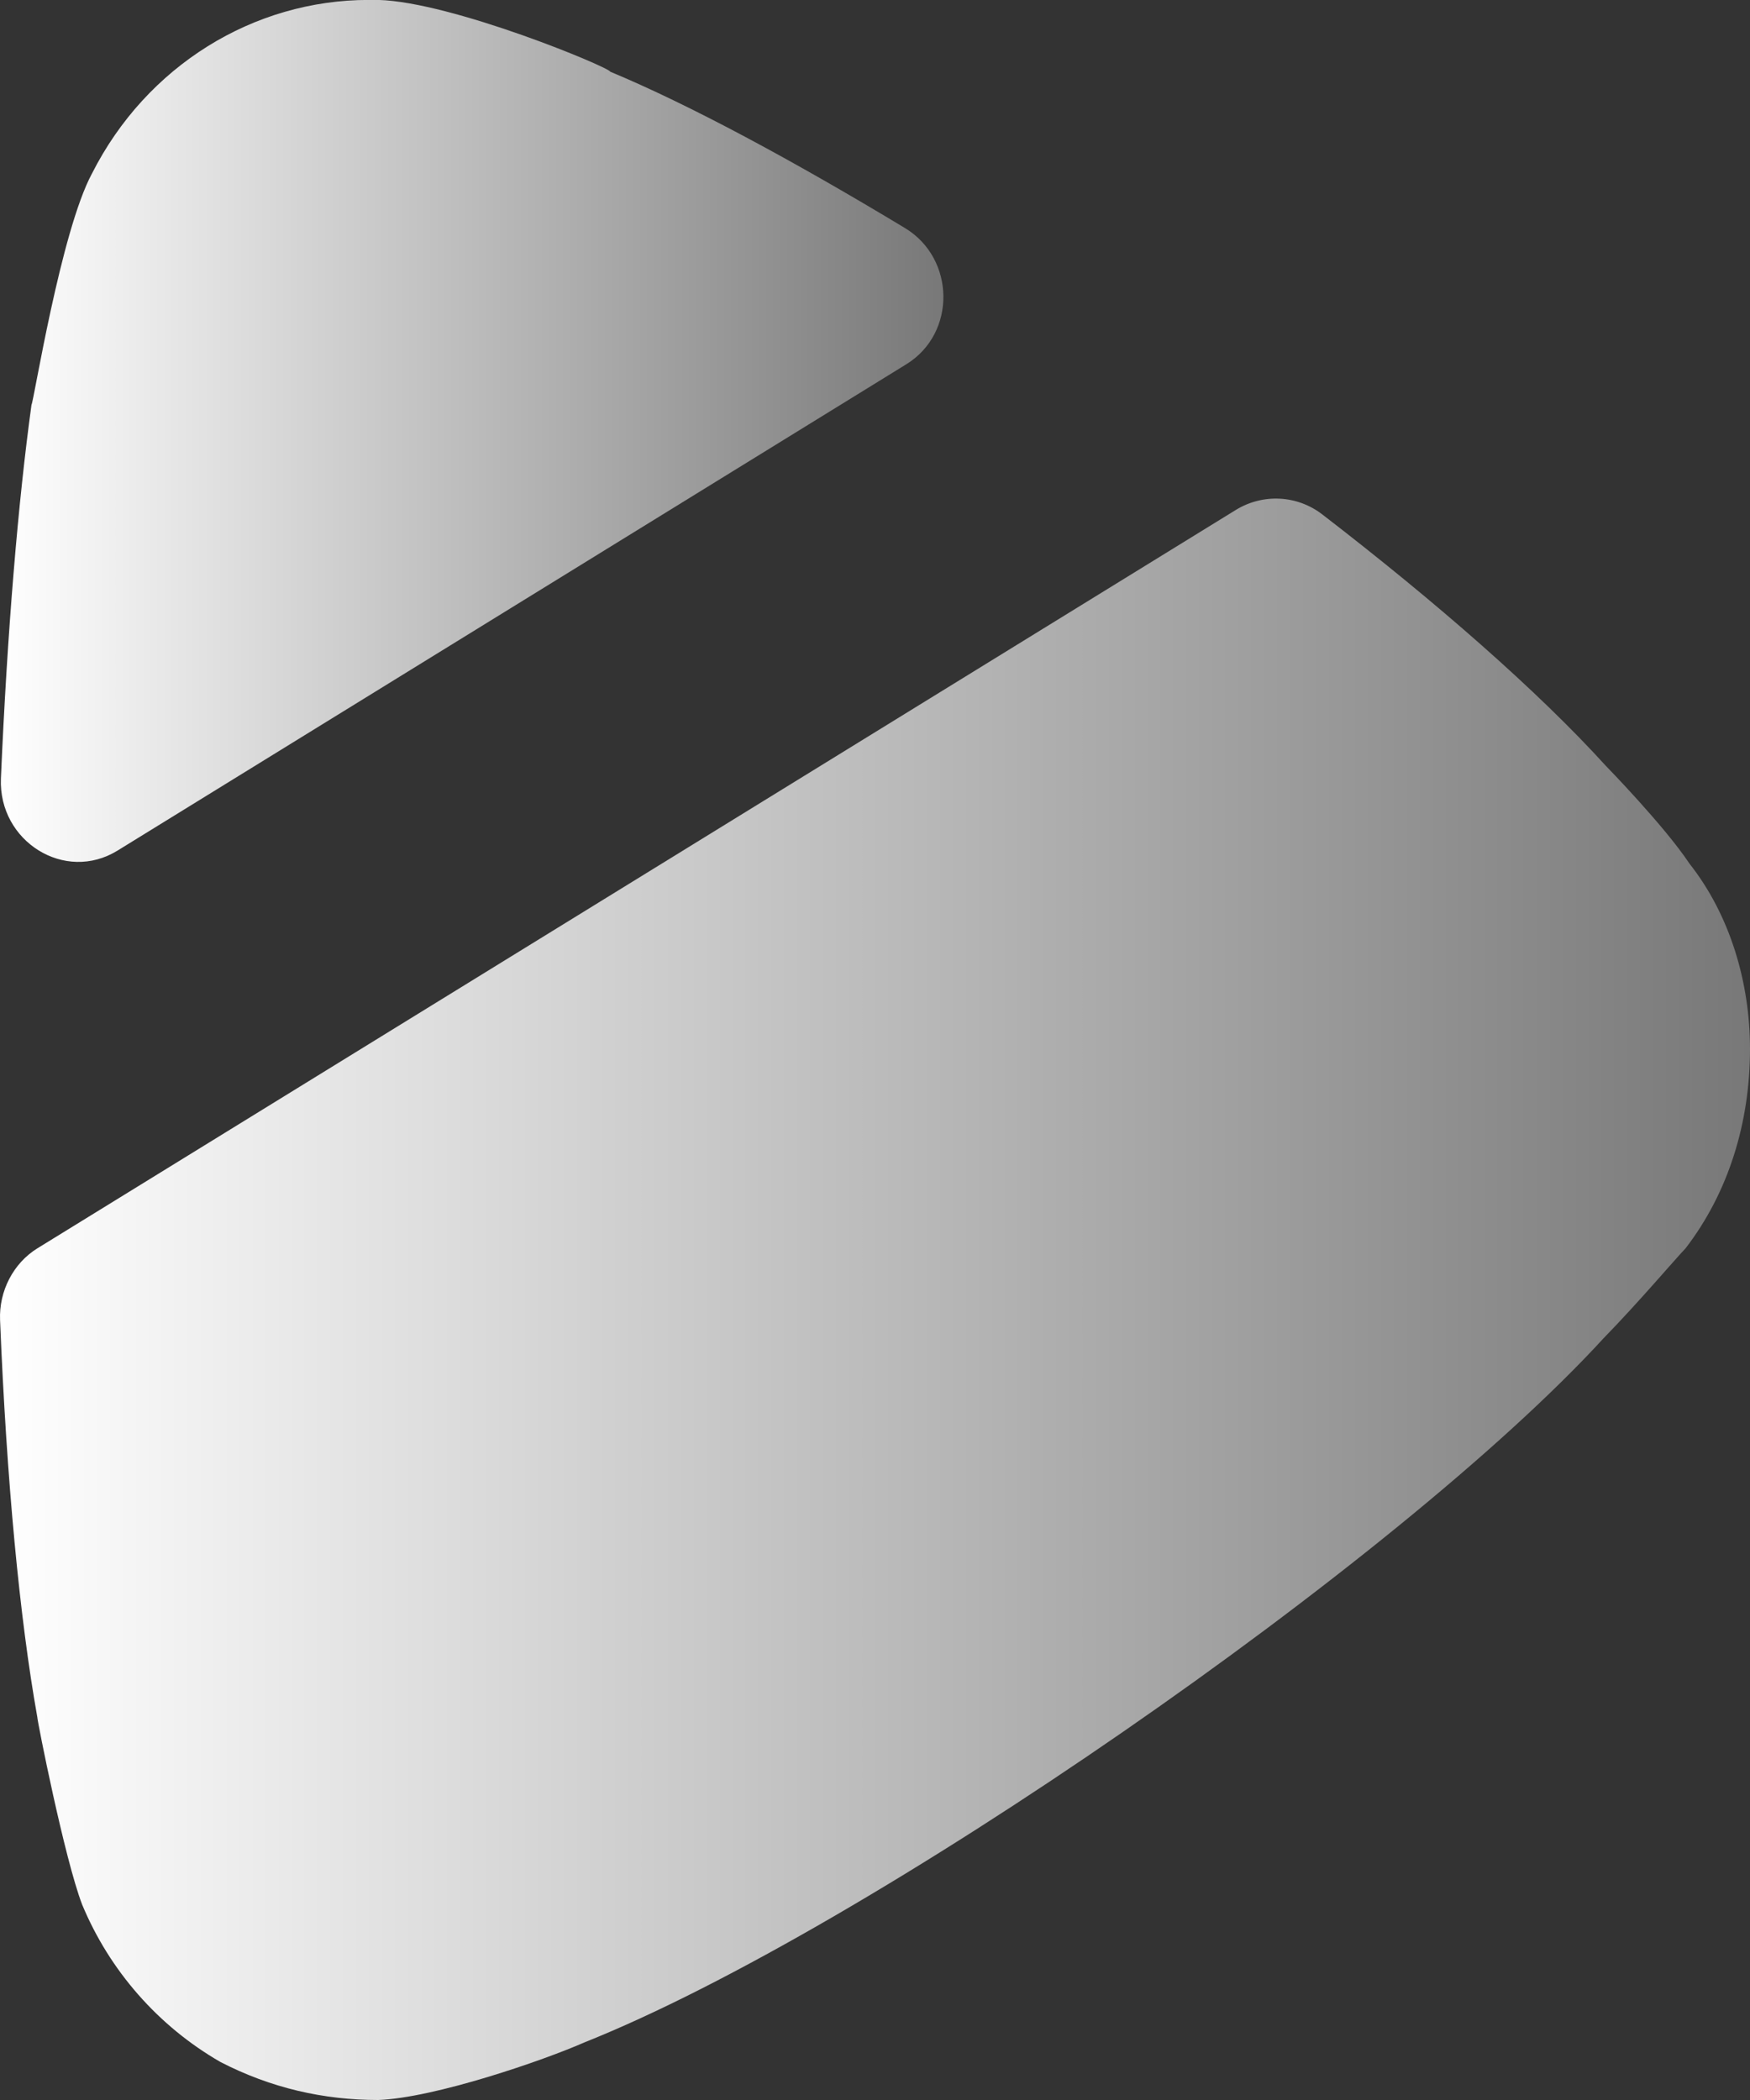 <svg width="25" height="30" viewBox="0 0 25 30" fill="none" xmlns="http://www.w3.org/2000/svg">
<rect x="0" y="0" width="25" height="30" fill="#333333" stroke="none"/>
<path d="M0.536 17.832L17.656 7.284C18.04 7.049 18.53 7.071 18.89 7.349C20.516 8.601 21.969 9.871 22.939 10.939C22.939 10.939 23.774 11.794 24.135 12.337C24.719 13.077 25 14.044 25 14.984C25 16.039 24.692 17.037 24.079 17.834C23.94 17.977 23.41 18.604 22.909 19.117C19.988 22.307 12.364 27.577 8.354 29.175C7.77 29.433 6.212 29.97 5.403 30C4.624 30 3.872 29.83 3.149 29.457C2.26 28.945 1.564 28.15 1.173 27.207C0.922 26.552 0.533 24.587 0.533 24.53C0.282 23.127 0.094 21.157 0.001 18.857C-0.016 18.444 0.191 18.044 0.536 17.832" fill="url(#paint0_linear)"/>
<path d="M1.681 12.15C0.927 12.617 -0.023 12.02 0.013 11.122C0.104 9.017 0.26 7.162 0.45 5.782C0.48 5.752 0.868 3.304 1.315 2.477C2.094 0.939 3.623 -0.001 5.267 -0.001H5.403C6.463 0.027 8.717 0.967 8.717 1.024C9.853 1.497 11.336 2.297 12.93 3.259C13.648 3.694 13.665 4.762 12.947 5.204L1.681 12.15Z" fill="url(#paint1_linear)"/>
<defs>
<linearGradient id="paint0_linear" x1="0" y1="18.561" x2="25" y2="18.561" gradientUnits="userSpaceOnUse">
<stop stop-color="white"/>
<stop offset="1" stop-color="#787878"/>
</linearGradient>
<linearGradient id="paint1_linear" x1="0.012" y1="6.156" x2="13.477" y2="6.156" gradientUnits="userSpaceOnUse">
<stop stop-color="white"/>
<stop offset="1" stop-color="#787878"/>
</linearGradient>
</defs>
</svg>

